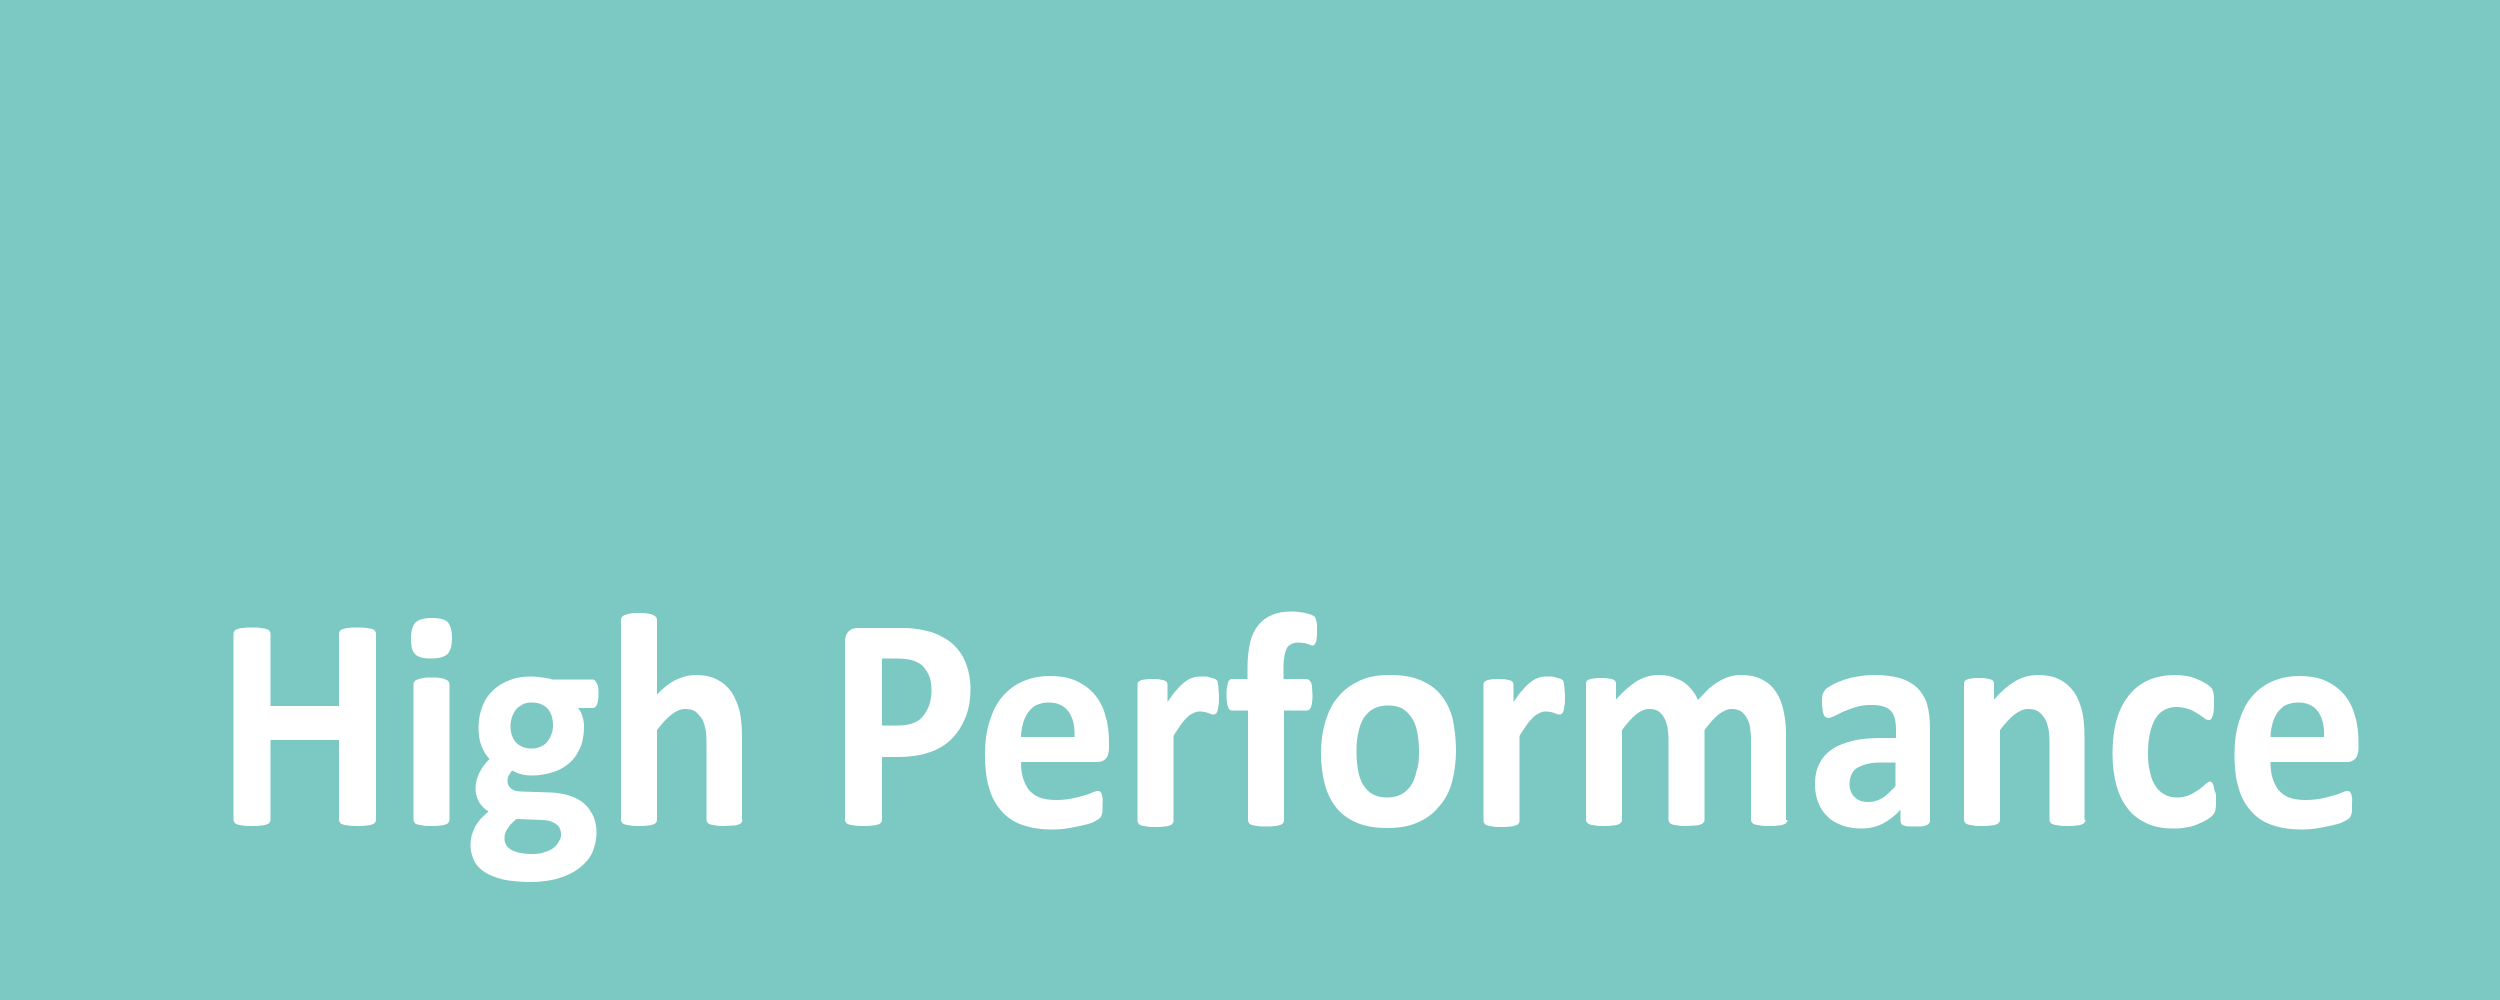 <?xml version="1.0" encoding="utf-8"?>
<!-- Generator: Adobe Illustrator 26.0.3, SVG Export Plug-In . SVG Version: 6.00 Build 0)  -->
<svg version="1.1" id="圖層_1" xmlns="http://www.w3.org/2000/svg" xmlns:xlink="http://www.w3.org/1999/xlink" x="0px" y="0px"
	 viewBox="0 0 500 200" style="enable-background:new 0 0 500 200;" xml:space="preserve">
<style type="text/css">
	.st0{fill:#7CC8C3;}
	.st1{enable-background:new    ;}
	.st2{fill:#FFFFFF;}
</style>
<g id="圖層_2_1_">
	<g id="圖層_3">
		<rect class="st0" width="500" height="200"/>
		<g class="st1">
			<path class="st2" d="M75.2,164c0,0.2-0.1,0.4-0.2,0.5c-0.1,0.2-0.3,0.3-0.6,0.4s-0.7,0.2-1.1,0.2c-0.5,0.1-1.1,0.1-1.8,0.1
				c-0.7,0-1.3,0-1.8-0.1c-0.5-0.1-0.9-0.1-1.1-0.2c-0.3-0.1-0.5-0.2-0.6-0.4c-0.1-0.2-0.2-0.3-0.2-0.5v-16H54.1v16
				c0,0.2-0.1,0.4-0.2,0.5c-0.1,0.2-0.3,0.3-0.6,0.4s-0.7,0.2-1.1,0.2c-0.5,0.1-1.1,0.1-1.8,0.1c-0.7,0-1.3,0-1.8-0.1
				c-0.5-0.1-0.9-0.1-1.1-0.2s-0.5-0.2-0.6-0.4c-0.1-0.2-0.2-0.3-0.2-0.5v-37.3c0-0.2,0.1-0.4,0.2-0.5c0.1-0.2,0.3-0.3,0.6-0.4
				s0.7-0.2,1.1-0.2c0.5-0.1,1.1-0.1,1.8-0.1c0.7,0,1.3,0,1.8,0.1c0.5,0.1,0.8,0.1,1.1,0.2s0.5,0.2,0.6,0.4c0.1,0.2,0.2,0.3,0.2,0.5
				v14.5h13.7v-14.5c0-0.2,0.1-0.4,0.2-0.5c0.1-0.2,0.3-0.3,0.6-0.4c0.3-0.1,0.7-0.2,1.1-0.2c0.5-0.1,1.1-0.1,1.8-0.1
				c0.7,0,1.3,0,1.8,0.1c0.5,0.1,0.8,0.1,1.1,0.2s0.5,0.2,0.6,0.4c0.1,0.2,0.2,0.3,0.2,0.5V164z"/>
			<path class="st2" d="M90.4,127.6c0,1.5-0.3,2.6-0.9,3.2c-0.6,0.6-1.7,0.9-3.3,0.9c-1.6,0-2.7-0.3-3.2-0.9
				c-0.6-0.6-0.8-1.6-0.8-3.1c0-1.5,0.3-2.6,0.9-3.2c0.6-0.6,1.7-0.9,3.3-0.9c1.6,0,2.7,0.3,3.2,0.9
				C90.1,125.1,90.4,126.1,90.4,127.6z M89.9,164c0,0.2-0.1,0.4-0.2,0.5c-0.1,0.2-0.3,0.3-0.6,0.4c-0.3,0.1-0.6,0.2-1.1,0.2
				c-0.5,0.1-1,0.1-1.7,0.1s-1.3,0-1.7-0.1c-0.5-0.1-0.8-0.1-1.1-0.2c-0.3-0.1-0.5-0.2-0.6-0.4c-0.1-0.2-0.2-0.3-0.2-0.5v-27.2
				c0-0.2,0.1-0.4,0.2-0.5c0.1-0.2,0.3-0.3,0.6-0.4c0.3-0.1,0.6-0.2,1.1-0.3c0.5-0.1,1-0.1,1.7-0.1s1.3,0,1.7,0.1
				c0.5,0.1,0.8,0.1,1.1,0.3c0.3,0.1,0.5,0.2,0.6,0.4c0.1,0.2,0.2,0.3,0.2,0.5V164z"/>
			<path class="st2" d="M119.7,138.7c0,1-0.1,1.7-0.3,2.2c-0.2,0.5-0.5,0.7-0.8,0.7h-3c0.4,0.5,0.7,1,0.9,1.7s0.3,1.3,0.3,1.9
				c0,1.6-0.2,3-0.7,4.2c-0.5,1.2-1.2,2.3-2.1,3.1c-0.9,0.8-2,1.5-3.3,1.9c-1.3,0.4-2.7,0.7-4.3,0.7c-0.8,0-1.6-0.1-2.3-0.3
				c-0.7-0.2-1.3-0.5-1.7-0.7c-0.2,0.3-0.4,0.6-0.6,0.9s-0.3,0.8-0.3,1.2c0,0.6,0.2,1.1,0.7,1.5c0.5,0.4,1.2,0.6,2,0.6l6.1,0.2
				c1.4,0.1,2.7,0.3,3.8,0.7c1.1,0.4,2.1,0.9,2.8,1.6c0.8,0.7,1.3,1.5,1.8,2.5c0.4,1,0.6,2,0.6,3.3c0,1.3-0.3,2.6-0.8,3.8
				c-0.5,1.2-1.4,2.2-2.5,3.1c-1.1,0.9-2.5,1.6-4.1,2.1s-3.6,0.8-5.8,0.8c-2.1,0-4-0.2-5.5-0.5c-1.5-0.4-2.8-0.9-3.7-1.5
				s-1.7-1.4-2.1-2.3c-0.4-0.9-0.7-1.9-0.7-3c0-0.7,0.1-1.3,0.2-1.9c0.2-0.6,0.4-1.2,0.7-1.8s0.7-1.1,1.1-1.6c0.5-0.5,1-1,1.6-1.5
				c-0.8-0.5-1.4-1.1-1.9-1.9c-0.4-0.8-0.7-1.7-0.7-2.6c0-1.2,0.3-2.3,0.8-3.3c0.5-1,1.2-1.9,2-2.7c-0.7-0.7-1.2-1.6-1.6-2.6
				c-0.4-1-0.6-2.2-0.6-3.7c0-1.6,0.3-3,0.8-4.3c0.5-1.3,1.2-2.3,2.2-3.2c0.9-0.9,2-1.5,3.3-2c1.3-0.5,2.7-0.7,4.2-0.7
				c0.8,0,1.6,0.1,2.3,0.2c0.7,0.1,1.4,0.2,2,0.4h8c0.3,0,0.6,0.2,0.8,0.7C119.6,136.9,119.7,137.6,119.7,138.7z M112.2,166.9
				c0-0.9-0.3-1.6-1-2.1s-1.6-0.8-2.8-0.8l-5.1-0.2c-0.5,0.4-0.9,0.8-1.2,1.1c-0.3,0.4-0.5,0.7-0.7,1s-0.3,0.6-0.4,0.9
				c-0.1,0.3-0.1,0.6-0.1,0.9c0,1,0.5,1.8,1.4,2.3c1,0.5,2.3,0.8,4,0.8c1.1,0,2-0.1,2.7-0.4c0.7-0.2,1.3-0.5,1.8-0.9
				c0.5-0.4,0.8-0.8,1-1.3C112.1,167.9,112.2,167.4,112.2,166.9z M110.6,145.1c0-1.5-0.4-2.6-1.1-3.4c-0.8-0.8-1.8-1.2-3.2-1.2
				c-0.7,0-1.3,0.1-1.8,0.4c-0.5,0.3-1,0.6-1.3,1c-0.3,0.4-0.6,0.9-0.8,1.5c-0.2,0.6-0.3,1.2-0.3,1.8c0,1.4,0.4,2.5,1.1,3.3
				c0.8,0.8,1.8,1.2,3.1,1.2c0.7,0,1.3-0.1,1.9-0.4c0.5-0.2,1-0.6,1.3-1c0.3-0.4,0.6-0.9,0.8-1.5
				C110.5,146.3,110.6,145.7,110.6,145.1z"/>
			<path class="st2" d="M148.5,164c0,0.2-0.1,0.4-0.2,0.5c-0.1,0.2-0.3,0.3-0.6,0.4c-0.3,0.1-0.6,0.2-1.1,0.2s-1,0.1-1.7,0.1
				c-0.7,0-1.3,0-1.7-0.1c-0.5-0.1-0.8-0.1-1.1-0.2s-0.5-0.2-0.6-0.4c-0.1-0.2-0.2-0.3-0.2-0.5v-15.5c0-1.3-0.1-2.4-0.3-3.1
				c-0.2-0.8-0.4-1.4-0.8-1.9s-0.8-1-1.3-1.3c-0.5-0.3-1.2-0.4-1.9-0.4c-0.9,0-1.8,0.4-2.7,1.1c-0.9,0.7-1.9,1.8-2.9,3.1V164
				c0,0.2-0.1,0.4-0.2,0.5c-0.1,0.2-0.3,0.3-0.6,0.4c-0.3,0.1-0.6,0.2-1.1,0.2c-0.5,0.1-1,0.1-1.7,0.1s-1.3,0-1.7-0.1
				c-0.5-0.1-0.8-0.1-1.1-0.2c-0.3-0.1-0.5-0.2-0.6-0.4c-0.1-0.2-0.2-0.3-0.2-0.5v-40.1c0-0.2,0.1-0.4,0.2-0.5
				c0.1-0.2,0.3-0.3,0.6-0.4c0.3-0.1,0.6-0.2,1.1-0.3c0.5-0.1,1-0.1,1.7-0.1s1.3,0,1.7,0.1c0.5,0.1,0.8,0.1,1.1,0.3
				c0.3,0.1,0.5,0.3,0.6,0.4c0.1,0.2,0.2,0.3,0.2,0.5v15c1.2-1.3,2.5-2.3,3.7-2.9c1.3-0.6,2.6-1,4-1c1.7,0,3.2,0.3,4.3,0.9
				c1.2,0.6,2.1,1.4,2.9,2.5c0.7,1.1,1.2,2.3,1.6,3.7c0.3,1.4,0.5,3.1,0.5,5.1V164z"/>
			<path class="st2" d="M194.1,137.6c0,2.2-0.3,4.2-1,5.9s-1.6,3.1-2.8,4.3s-2.7,2.1-4.5,2.7s-3.9,0.9-6.3,0.9h-3.1V164
				c0,0.2-0.1,0.4-0.2,0.5c-0.1,0.2-0.3,0.3-0.6,0.4c-0.3,0.1-0.7,0.2-1.1,0.2c-0.5,0.1-1.1,0.1-1.8,0.1c-0.7,0-1.3,0-1.8-0.1
				c-0.5-0.1-0.9-0.1-1.1-0.2c-0.3-0.1-0.5-0.2-0.6-0.4c-0.1-0.2-0.2-0.3-0.2-0.5v-35.5c0-1,0.2-1.7,0.7-2.2
				c0.5-0.5,1.1-0.7,1.8-0.7h8.6c0.9,0,1.7,0,2.5,0.1s1.7,0.2,2.8,0.5c1.1,0.2,2.2,0.7,3.3,1.3s2.1,1.4,2.9,2.4s1.4,2.1,1.8,3.4
				C193.8,134.5,194.1,136,194.1,137.6z M186.3,138.1c0-1.4-0.2-2.5-0.7-3.4c-0.5-0.9-1-1.6-1.7-2c-0.7-0.4-1.4-0.7-2.1-0.8
				c-0.7-0.1-1.5-0.2-2.2-0.2h-3.2v13.4h3.3c1.2,0,2.2-0.2,3-0.5c0.8-0.3,1.5-0.8,2-1.5c0.5-0.6,0.9-1.4,1.2-2.2
				C186.1,140.1,186.3,139.2,186.3,138.1z"/>
			<path class="st2" d="M221.8,149.6c0,0.9-0.2,1.6-0.6,2.1c-0.4,0.4-0.9,0.7-1.6,0.7h-15.4c0,1.2,0.1,2.2,0.4,3.2
				c0.3,0.9,0.7,1.8,1.2,2.4s1.3,1.2,2.1,1.5c0.9,0.3,1.9,0.5,3.2,0.5c1.2,0,2.3-0.1,3.3-0.3c0.9-0.2,1.8-0.4,2.4-0.6
				c0.7-0.2,1.3-0.4,1.7-0.6s0.8-0.3,1.1-0.3c0.2,0,0.3,0,0.4,0.1c0.1,0.1,0.2,0.2,0.3,0.4c0.1,0.2,0.1,0.4,0.2,0.8s0,0.8,0,1.3
				c0,0.4,0,0.8,0,1.1s0,0.6-0.1,0.8c0,0.2-0.1,0.4-0.2,0.6s-0.2,0.3-0.3,0.4c-0.1,0.1-0.5,0.3-1,0.6s-1.2,0.5-2.1,0.7
				c-0.8,0.2-1.8,0.4-2.9,0.6c-1.1,0.2-2.3,0.3-3.5,0.3c-2.2,0-4.2-0.3-5.9-0.9c-1.7-0.6-3.1-1.5-4.2-2.8c-1.1-1.2-2-2.8-2.5-4.7
				c-0.6-1.9-0.8-4.1-0.8-6.7c0-2.4,0.3-4.6,0.9-6.5c0.6-1.9,1.4-3.6,2.5-4.9s2.5-2.4,4.1-3.1c1.6-0.7,3.4-1.1,5.4-1.1
				c2.1,0,3.9,0.3,5.4,1c1.5,0.7,2.7,1.6,3.7,2.8c1,1.2,1.7,2.6,2.1,4.2c0.5,1.6,0.7,3.4,0.7,5.3V149.6z M214.9,147.4
				c0.1-2.2-0.3-3.8-1.2-5.1c-0.9-1.2-2.2-1.8-4-1.8c-0.9,0-1.7,0.2-2.4,0.5s-1.2,0.9-1.7,1.5c-0.4,0.6-0.8,1.4-1,2.2
				s-0.4,1.7-0.4,2.7H214.9z"/>
			<path class="st2" d="M243.8,139.3c0,0.7,0,1.3-0.1,1.8s-0.1,0.8-0.2,1.1c-0.1,0.3-0.2,0.4-0.3,0.5c-0.1,0.1-0.3,0.2-0.5,0.2
				c-0.2,0-0.3,0-0.5-0.1c-0.2-0.1-0.4-0.1-0.6-0.2s-0.5-0.2-0.8-0.2c-0.3-0.1-0.6-0.1-0.9-0.1c-0.4,0-0.8,0.1-1.2,0.3
				c-0.4,0.2-0.8,0.4-1.2,0.8s-0.9,0.9-1.3,1.5s-1,1.4-1.5,2.3v17c0,0.2-0.1,0.4-0.2,0.5c-0.1,0.2-0.3,0.3-0.6,0.4s-0.6,0.2-1.1,0.2
				c-0.5,0.1-1,0.1-1.7,0.1s-1.3,0-1.7-0.1s-0.8-0.1-1.1-0.2s-0.5-0.2-0.6-0.4c-0.1-0.2-0.2-0.3-0.2-0.5v-27.2c0-0.2,0-0.4,0.1-0.5
				c0.1-0.2,0.3-0.3,0.5-0.4s0.6-0.2,0.9-0.2c0.4-0.1,0.9-0.1,1.5-0.1c0.6,0,1.1,0,1.5,0.1c0.4,0.1,0.7,0.1,0.9,0.2
				c0.2,0.1,0.4,0.2,0.5,0.4c0.1,0.2,0.1,0.3,0.1,0.5v3.4c0.7-1,1.3-1.9,1.9-2.5c0.6-0.7,1.1-1.2,1.7-1.6c0.5-0.4,1.1-0.7,1.6-0.8
				c0.5-0.2,1.1-0.2,1.6-0.2c0.2,0,0.5,0,0.8,0c0.3,0,0.6,0.1,0.9,0.2c0.3,0.1,0.6,0.2,0.8,0.2c0.2,0.1,0.4,0.2,0.5,0.3
				c0.1,0.1,0.2,0.2,0.2,0.3s0.1,0.3,0.1,0.5c0,0.2,0.1,0.5,0.1,1S243.8,138.6,243.8,139.3z"/>
			<path class="st2" d="M263.4,126.4c0,0.6,0,1.1-0.1,1.4c0,0.4-0.1,0.6-0.2,0.8s-0.2,0.3-0.3,0.4c-0.1,0.1-0.2,0.1-0.3,0.1
				c-0.1,0-0.3,0-0.4-0.1s-0.4-0.1-0.6-0.2c-0.2-0.1-0.5-0.2-0.8-0.2s-0.7-0.1-1.1-0.1c-0.5,0-0.9,0.1-1.3,0.3
				c-0.4,0.2-0.7,0.4-0.9,0.8c-0.2,0.4-0.4,0.9-0.5,1.5s-0.2,1.3-0.2,2.2v2.5h4.6c0.2,0,0.3,0.1,0.5,0.2c0.1,0.1,0.3,0.3,0.4,0.5
				c0.1,0.2,0.2,0.6,0.2,1s0.1,0.9,0.1,1.5c0,1.1-0.1,1.9-0.3,2.4s-0.5,0.7-0.8,0.7h-4.6v22c0,0.2-0.1,0.4-0.2,0.5
				c-0.1,0.2-0.3,0.3-0.6,0.4s-0.6,0.2-1.1,0.2c-0.5,0.1-1,0.1-1.7,0.1s-1.2,0-1.7-0.1s-0.8-0.1-1.1-0.2s-0.5-0.2-0.6-0.4
				c-0.1-0.2-0.2-0.3-0.2-0.5v-22h-3.2c-0.4,0-0.6-0.2-0.8-0.7c-0.2-0.5-0.3-1.3-0.3-2.4c0-0.6,0-1.1,0.1-1.5s0.1-0.7,0.2-1
				s0.2-0.4,0.3-0.5c0.1-0.1,0.3-0.2,0.5-0.2h3.1v-2.3c0-1.9,0.2-3.5,0.5-4.9s0.9-2.6,1.6-3.5s1.6-1.6,2.8-2.1
				c1.1-0.5,2.4-0.7,4-0.7c0.7,0,1.4,0.1,2.1,0.2c0.7,0.1,1.2,0.3,1.6,0.4s0.6,0.3,0.8,0.4c0.1,0.1,0.2,0.3,0.3,0.6s0.1,0.6,0.2,1
				C263.4,125.3,263.4,125.8,263.4,126.4z"/>
			<path class="st2" d="M291.2,150.1c0,2.3-0.3,4.4-0.8,6.3s-1.4,3.6-2.6,4.9c-1.1,1.4-2.6,2.5-4.3,3.2c-1.7,0.8-3.8,1.1-6.1,1.1
				c-2.2,0-4.2-0.3-5.9-1c-1.7-0.7-3-1.6-4.1-2.9c-1.1-1.3-1.9-2.9-2.4-4.7s-0.8-4-0.8-6.4c0-2.3,0.3-4.4,0.9-6.4
				c0.6-1.9,1.4-3.6,2.6-4.9c1.1-1.4,2.6-2.4,4.3-3.2c1.7-0.8,3.7-1.1,6.1-1.1c2.3,0,4.2,0.3,5.9,1c1.7,0.7,3,1.6,4.1,2.9
				c1.1,1.3,1.9,2.9,2.4,4.7C290.9,145.6,291.2,147.7,291.2,150.1z M283.8,150.4c0-1.3-0.1-2.6-0.3-3.7c-0.2-1.1-0.5-2.1-1-2.9
				c-0.5-0.8-1.1-1.5-1.9-2c-0.8-0.5-1.8-0.7-3-0.7c-1.1,0-2,0.2-2.8,0.6c-0.8,0.4-1.4,1-2,1.8c-0.5,0.8-0.9,1.8-1.1,2.9
				c-0.3,1.1-0.4,2.4-0.4,3.9c0,1.3,0.1,2.6,0.3,3.7c0.2,1.1,0.5,2.1,1,2.9s1.1,1.5,1.9,1.9c0.8,0.5,1.8,0.7,2.9,0.7
				c1.1,0,2-0.2,2.8-0.6c0.8-0.4,1.4-1,2-1.8c0.5-0.8,0.9-1.8,1.1-2.9C283.7,153.2,283.8,151.9,283.8,150.4z"/>
			<path class="st2" d="M313,139.3c0,0.7,0,1.3-0.1,1.8s-0.1,0.8-0.2,1.1c-0.1,0.3-0.2,0.4-0.3,0.5c-0.1,0.1-0.3,0.2-0.5,0.2
				c-0.2,0-0.3,0-0.5-0.1c-0.2-0.1-0.4-0.1-0.6-0.2s-0.5-0.2-0.8-0.2c-0.3-0.1-0.6-0.1-0.9-0.1c-0.4,0-0.8,0.1-1.2,0.3
				c-0.4,0.2-0.8,0.4-1.2,0.8s-0.9,0.9-1.3,1.5s-1,1.4-1.5,2.3v17c0,0.2-0.1,0.4-0.2,0.5c-0.1,0.2-0.3,0.3-0.6,0.4s-0.6,0.2-1.1,0.2
				c-0.5,0.1-1,0.1-1.7,0.1s-1.3,0-1.7-0.1s-0.8-0.1-1.1-0.2s-0.5-0.2-0.6-0.4c-0.1-0.2-0.2-0.3-0.2-0.5v-27.2c0-0.2,0-0.4,0.1-0.5
				c0.1-0.2,0.3-0.3,0.5-0.4s0.6-0.2,0.9-0.2c0.4-0.1,0.9-0.1,1.5-0.1c0.6,0,1.1,0,1.5,0.1c0.4,0.1,0.7,0.1,0.9,0.2
				c0.2,0.1,0.4,0.2,0.5,0.4c0.1,0.2,0.1,0.3,0.1,0.5v3.4c0.7-1,1.3-1.9,1.9-2.5c0.6-0.7,1.1-1.2,1.7-1.6c0.5-0.4,1.1-0.7,1.6-0.8
				c0.5-0.2,1.1-0.2,1.6-0.2c0.2,0,0.5,0,0.8,0c0.3,0,0.6,0.1,0.9,0.2c0.3,0.1,0.6,0.2,0.8,0.2c0.2,0.1,0.4,0.2,0.5,0.3
				c0.1,0.1,0.2,0.2,0.2,0.3s0.1,0.3,0.1,0.5c0,0.2,0.1,0.5,0.1,1S313,138.6,313,139.3z"/>
			<path class="st2" d="M357.5,164c0,0.2-0.1,0.4-0.2,0.5c-0.1,0.2-0.3,0.3-0.6,0.4c-0.3,0.1-0.6,0.2-1.1,0.2
				c-0.5,0.1-1,0.1-1.7,0.1c-0.7,0-1.3,0-1.8-0.1c-0.5-0.1-0.8-0.1-1.1-0.2c-0.3-0.1-0.5-0.2-0.6-0.4c-0.1-0.2-0.2-0.3-0.2-0.5
				v-16.1c0-0.9-0.1-1.7-0.2-2.5s-0.4-1.4-0.7-1.9c-0.3-0.5-0.7-1-1.2-1.3c-0.5-0.3-1.1-0.4-1.8-0.4c-0.8,0-1.7,0.4-2.6,1.1
				c-0.9,0.7-1.8,1.8-2.8,3.1V164c0,0.2-0.1,0.4-0.2,0.5c-0.1,0.2-0.3,0.3-0.6,0.4c-0.3,0.1-0.6,0.2-1.1,0.2s-1,0.1-1.7,0.1
				c-0.7,0-1.3,0-1.7-0.1c-0.5-0.1-0.8-0.1-1.1-0.2s-0.5-0.2-0.6-0.4c-0.1-0.2-0.2-0.3-0.2-0.5v-16.1c0-0.9-0.1-1.7-0.2-2.5
				c-0.2-0.8-0.4-1.4-0.7-1.9s-0.7-1-1.2-1.3c-0.5-0.3-1.1-0.4-1.8-0.4c-0.9,0-1.7,0.4-2.6,1.1c-0.9,0.7-1.8,1.8-2.8,3.1V164
				c0,0.2-0.1,0.4-0.2,0.5c-0.1,0.2-0.3,0.3-0.6,0.4s-0.6,0.2-1.1,0.2c-0.5,0.1-1,0.1-1.7,0.1s-1.3,0-1.7-0.1s-0.8-0.1-1.1-0.2
				s-0.5-0.2-0.6-0.4c-0.1-0.2-0.2-0.3-0.2-0.5v-27.2c0-0.2,0-0.4,0.1-0.5c0.1-0.2,0.3-0.3,0.5-0.4s0.6-0.2,0.9-0.2
				c0.4-0.1,0.9-0.1,1.5-0.1c0.6,0,1.1,0,1.5,0.1c0.4,0.1,0.7,0.1,0.9,0.2c0.2,0.1,0.4,0.2,0.5,0.4c0.1,0.2,0.1,0.3,0.1,0.5v3.1
				c1.4-1.6,2.8-2.8,4.2-3.7c1.4-0.8,2.8-1.2,4.3-1.2c1,0,2,0.1,2.8,0.4s1.6,0.6,2.2,1s1.2,1,1.7,1.6c0.5,0.6,0.9,1.3,1.2,2
				c0.8-0.9,1.5-1.6,2.2-2.3c0.7-0.6,1.4-1.1,2.1-1.5c0.7-0.4,1.4-0.7,2.1-0.9c0.7-0.2,1.4-0.3,2.2-0.3c1.7,0,3.1,0.3,4.2,0.9
				c1.2,0.6,2.1,1.4,2.8,2.5c0.7,1,1.2,2.3,1.5,3.7c0.3,1.4,0.5,2.9,0.5,4.5V164z"/>
			<path class="st2" d="M386,164.1c0,0.3-0.1,0.5-0.3,0.7s-0.5,0.3-0.9,0.4s-1,0.1-1.8,0.1c-0.8,0-1.5,0-1.9-0.1
				c-0.4-0.1-0.7-0.2-0.8-0.4s-0.2-0.4-0.2-0.7v-2.2c-1,1.2-2.2,2.1-3.5,2.8c-1.3,0.7-2.8,1-4.4,1c-1.3,0-2.6-0.2-3.7-0.6
				c-1.1-0.4-2.1-0.9-2.9-1.7c-0.8-0.7-1.5-1.7-1.9-2.8c-0.5-1.1-0.7-2.4-0.7-3.8c0-1.6,0.3-3,0.9-4.1c0.6-1.2,1.4-2.1,2.6-2.9
				s2.6-1.3,4.3-1.7s3.7-0.5,5.9-0.5h2.5V146c0-0.9-0.1-1.6-0.2-2.2c-0.2-0.6-0.4-1.2-0.8-1.6c-0.4-0.4-0.9-0.7-1.5-0.9
				c-0.6-0.2-1.4-0.3-2.3-0.3c-1.2,0-2.2,0.1-3.2,0.4c-0.9,0.3-1.8,0.6-2.5,0.9c-0.7,0.3-1.3,0.7-1.8,0.9s-0.9,0.4-1.2,0.4
				c-0.2,0-0.4-0.1-0.6-0.2c-0.2-0.1-0.3-0.3-0.4-0.6c-0.1-0.3-0.2-0.6-0.2-1s-0.1-0.8-0.1-1.3c0-0.6,0-1.1,0.1-1.5s0.3-0.7,0.5-1
				s0.7-0.6,1.4-1c0.7-0.4,1.4-0.7,2.3-1c0.9-0.3,1.9-0.6,2.9-0.7c1-0.2,2.1-0.3,3.2-0.3c2,0,3.7,0.2,5.1,0.6s2.6,1.1,3.5,1.9
				c0.9,0.9,1.6,2,2,3.3c0.4,1.4,0.6,3,0.6,4.9V164.1z M379,152.5h-2.7c-1.2,0-2.1,0.1-2.9,0.3s-1.5,0.5-2,0.8s-0.9,0.8-1.1,1.3
				c-0.2,0.5-0.4,1.1-0.4,1.8c0,1.1,0.3,2,1,2.7c0.7,0.7,1.6,1,2.8,1c1,0,1.9-0.3,2.8-0.8c0.8-0.5,1.7-1.4,2.6-2.4V152.5z"/>
			<path class="st2" d="M417.1,164c0,0.2-0.1,0.4-0.2,0.5c-0.1,0.2-0.3,0.3-0.6,0.4s-0.6,0.2-1.1,0.2c-0.5,0.1-1,0.1-1.7,0.1
				c-0.7,0-1.3,0-1.7-0.1s-0.8-0.1-1.1-0.2c-0.3-0.1-0.5-0.2-0.6-0.4c-0.1-0.2-0.2-0.3-0.2-0.5v-15.5c0-1.3-0.1-2.4-0.3-3.1
				c-0.2-0.8-0.4-1.4-0.8-1.9c-0.3-0.5-0.8-1-1.3-1.3c-0.5-0.3-1.2-0.4-1.9-0.4c-0.9,0-1.8,0.4-2.7,1.1c-0.9,0.7-1.9,1.8-2.9,3.1
				V164c0,0.2-0.1,0.4-0.2,0.5c-0.1,0.2-0.3,0.3-0.6,0.4s-0.6,0.2-1.1,0.2c-0.5,0.1-1,0.1-1.7,0.1s-1.3,0-1.7-0.1s-0.8-0.1-1.1-0.2
				s-0.5-0.2-0.6-0.4c-0.1-0.2-0.2-0.3-0.2-0.5v-27.2c0-0.2,0-0.4,0.1-0.5c0.1-0.2,0.3-0.3,0.5-0.4s0.6-0.2,0.9-0.2
				c0.4-0.1,0.9-0.1,1.5-0.1c0.6,0,1.1,0,1.5,0.1c0.4,0.1,0.7,0.1,0.9,0.2c0.2,0.1,0.4,0.2,0.5,0.4c0.1,0.2,0.1,0.3,0.1,0.5v3.1
				c1.4-1.6,2.8-2.8,4.3-3.7c1.4-0.8,2.9-1.2,4.5-1.2c1.7,0,3.2,0.3,4.3,0.9c1.2,0.6,2.1,1.4,2.9,2.5c0.7,1,1.2,2.3,1.6,3.7
				c0.3,1.4,0.5,3.1,0.5,5.1V164z"/>
			<path class="st2" d="M443.2,159.7c0,0.5,0,1,0,1.3c0,0.4-0.1,0.7-0.1,0.9s-0.1,0.4-0.2,0.6c-0.1,0.2-0.2,0.3-0.4,0.6
				c-0.2,0.2-0.6,0.5-1.2,0.9c-0.5,0.3-1.2,0.6-1.9,0.9c-0.7,0.3-1.5,0.5-2.3,0.6c-0.8,0.2-1.7,0.2-2.5,0.2c-1.9,0-3.7-0.3-5.2-1
				c-1.5-0.7-2.8-1.6-3.8-2.9c-1-1.3-1.8-2.8-2.3-4.7c-0.5-1.8-0.8-3.9-0.8-6.3c0-2.7,0.3-5.1,0.9-7.1c0.6-2,1.5-3.6,2.6-4.9
				s2.5-2.3,4-2.9c1.5-0.6,3.2-0.9,5.1-0.9c0.8,0,1.5,0.1,2.2,0.2s1.4,0.3,2,0.6c0.6,0.2,1.2,0.5,1.7,0.8c0.5,0.3,0.9,0.6,1.1,0.8
				c0.2,0.2,0.4,0.4,0.4,0.6s0.2,0.4,0.2,0.6s0.1,0.5,0.1,0.9s0,0.8,0,1.3c0,1.2-0.1,2-0.3,2.5c-0.2,0.5-0.4,0.7-0.7,0.7
				c-0.3,0-0.7-0.1-1-0.4c-0.4-0.3-0.8-0.6-1.3-0.9c-0.5-0.3-1.1-0.7-1.8-0.9s-1.5-0.4-2.4-0.4c-1.8,0-3.3,0.8-4.2,2.3
				s-1.5,3.8-1.5,6.8c0,1.5,0.1,2.8,0.4,3.9c0.2,1.1,0.6,2.1,1.1,2.8c0.5,0.8,1.1,1.3,1.8,1.7c0.7,0.4,1.6,0.6,2.5,0.6
				c1,0,1.8-0.2,2.5-0.5s1.3-0.7,1.9-1.1c0.5-0.4,1-0.7,1.3-1.1c0.4-0.3,0.7-0.5,0.9-0.5c0.2,0,0.3,0.1,0.4,0.2
				c0.1,0.1,0.2,0.3,0.3,0.6c0.1,0.3,0.1,0.6,0.2,1.1C443.2,158.5,443.2,159,443.2,159.7z"/>
			<path class="st2" d="M471.7,149.6c0,0.9-0.2,1.6-0.6,2.1c-0.4,0.4-0.9,0.7-1.6,0.7h-15.4c0,1.2,0.1,2.2,0.4,3.2
				c0.3,0.9,0.7,1.8,1.2,2.4s1.3,1.2,2.1,1.5c0.9,0.3,1.9,0.5,3.2,0.5c1.2,0,2.3-0.1,3.3-0.3c0.9-0.2,1.8-0.4,2.4-0.6
				c0.7-0.2,1.3-0.4,1.7-0.6s0.8-0.3,1.1-0.3c0.2,0,0.3,0,0.4,0.1c0.1,0.1,0.2,0.2,0.3,0.4c0.1,0.2,0.1,0.4,0.2,0.8s0,0.8,0,1.3
				c0,0.4,0,0.8,0,1.1s0,0.6-0.1,0.8c0,0.2-0.1,0.4-0.2,0.6s-0.2,0.3-0.3,0.4c-0.1,0.1-0.5,0.3-1,0.6s-1.2,0.5-2.1,0.7
				c-0.8,0.2-1.8,0.4-2.9,0.6c-1.1,0.2-2.3,0.3-3.5,0.3c-2.2,0-4.2-0.3-5.9-0.9c-1.7-0.6-3.1-1.5-4.2-2.8c-1.1-1.2-2-2.8-2.5-4.7
				c-0.6-1.9-0.8-4.1-0.8-6.7c0-2.4,0.3-4.6,0.9-6.5c0.6-1.9,1.4-3.6,2.5-4.9s2.5-2.4,4.1-3.1c1.6-0.7,3.4-1.1,5.4-1.1
				c2.1,0,3.9,0.3,5.4,1c1.5,0.7,2.7,1.6,3.7,2.8c1,1.2,1.7,2.6,2.1,4.2c0.5,1.6,0.7,3.4,0.7,5.3V149.6z M464.8,147.4
				c0.1-2.2-0.3-3.8-1.2-5.1c-0.9-1.2-2.2-1.8-4-1.8c-0.9,0-1.7,0.2-2.4,0.5s-1.2,0.9-1.7,1.5c-0.4,0.6-0.8,1.4-1,2.2
				s-0.4,1.7-0.4,2.7H464.8z"/>
		</g>
	</g>
</g>
</svg>
